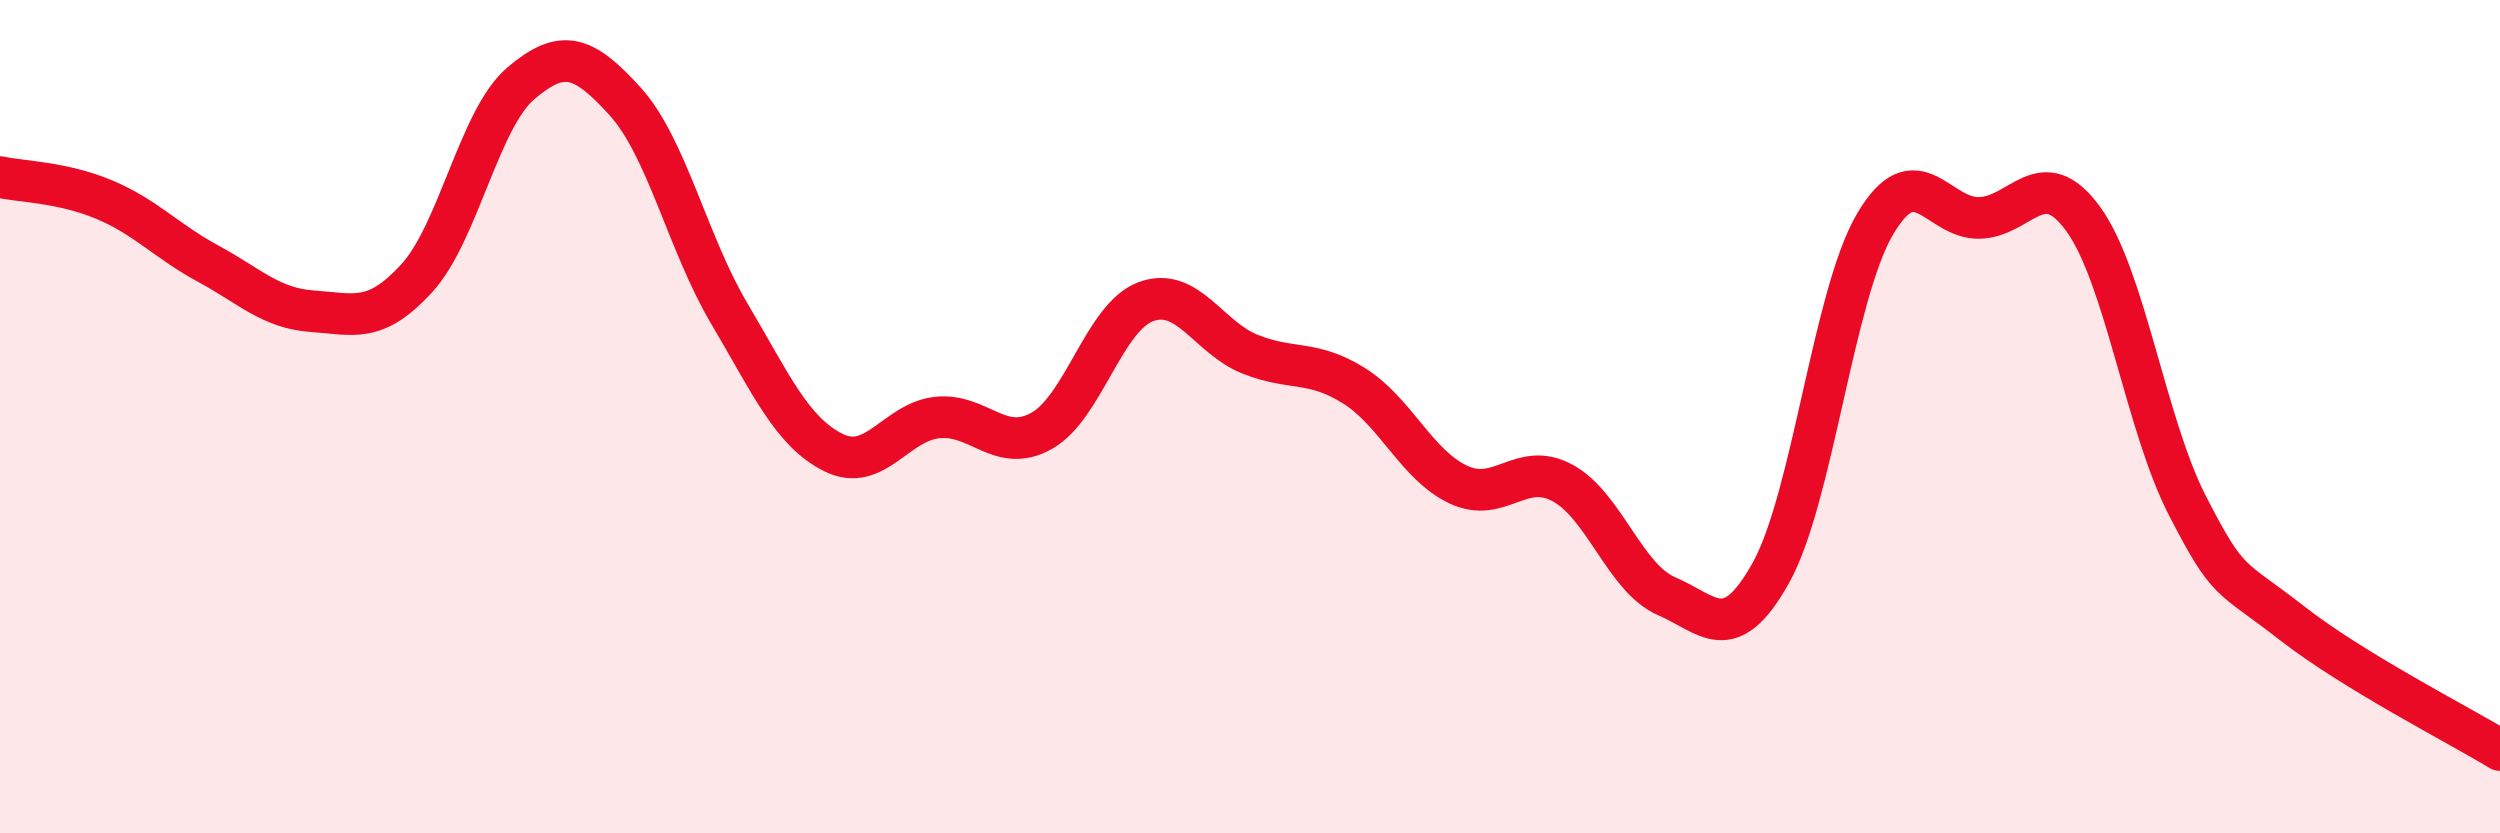
    <svg width="60" height="20" viewBox="0 0 60 20" xmlns="http://www.w3.org/2000/svg">
      <path
        d="M 0,4.25 C 0.5,4.36 1.5,4.37 2.5,4.79 C 3.5,5.21 4,5.79 5,6.33 C 6,6.87 6.5,7.4 7.5,7.47 C 8.5,7.54 9,7.77 10,6.68 C 11,5.59 11.5,2.85 12.5,2 C 13.5,1.15 14,1.33 15,2.43 C 16,3.53 16.5,5.83 17.5,7.52 C 18.5,9.21 19,10.36 20,10.86 C 21,11.36 21.5,10.12 22.5,10.02 C 23.5,9.92 24,10.9 25,10.34 C 26,9.78 26.5,7.61 27.5,7.24 C 28.5,6.87 29,8.1 30,8.5 C 31,8.9 31.5,8.63 32.5,9.26 C 33.5,9.89 34,11.16 35,11.63 C 36,12.1 36.5,11.05 37.5,11.59 C 38.5,12.13 39,13.88 40,14.31 C 41,14.74 41.5,15.54 42.5,13.75 C 43.5,11.96 44,7.08 45,5.38 C 46,3.68 46.5,5.25 47.5,5.23 C 48.5,5.21 49,3.88 50,5.26 C 51,6.64 51.5,10.2 52.5,12.14 C 53.5,14.08 53.5,13.78 55,14.95 C 56.5,16.12 59,17.39 60,18L60 20L0 20Z"
        fill="#EB0A25"
        opacity="0.1"
        stroke-linecap="round"
        stroke-linejoin="round"
      />
      <path
        d="M 0,4.25 C 0.5,4.36 1.5,4.37 2.5,4.79 C 3.5,5.21 4,5.79 5,6.33 C 6,6.87 6.5,7.4 7.5,7.47 C 8.5,7.54 9,7.77 10,6.68 C 11,5.59 11.5,2.85 12.5,2 C 13.5,1.15 14,1.33 15,2.43 C 16,3.53 16.5,5.83 17.5,7.52 C 18.5,9.21 19,10.36 20,10.86 C 21,11.36 21.5,10.12 22.5,10.02 C 23.5,9.92 24,10.9 25,10.34 C 26,9.78 26.5,7.61 27.5,7.24 C 28.5,6.87 29,8.1 30,8.5 C 31,8.9 31.5,8.63 32.5,9.26 C 33.5,9.89 34,11.16 35,11.63 C 36,12.1 36.5,11.05 37.5,11.59 C 38.5,12.13 39,13.88 40,14.31 C 41,14.74 41.5,15.54 42.5,13.75 C 43.5,11.96 44,7.08 45,5.38 C 46,3.68 46.5,5.25 47.5,5.23 C 48.5,5.21 49,3.88 50,5.26 C 51,6.64 51.5,10.2 52.5,12.14 C 53.5,14.08 53.5,13.78 55,14.95 C 56.5,16.12 59,17.39 60,18"
        stroke="#EB0A25"
        stroke-width="1"
        fill="none"
        stroke-linecap="round"
        stroke-linejoin="round"
      />
    </svg>
  